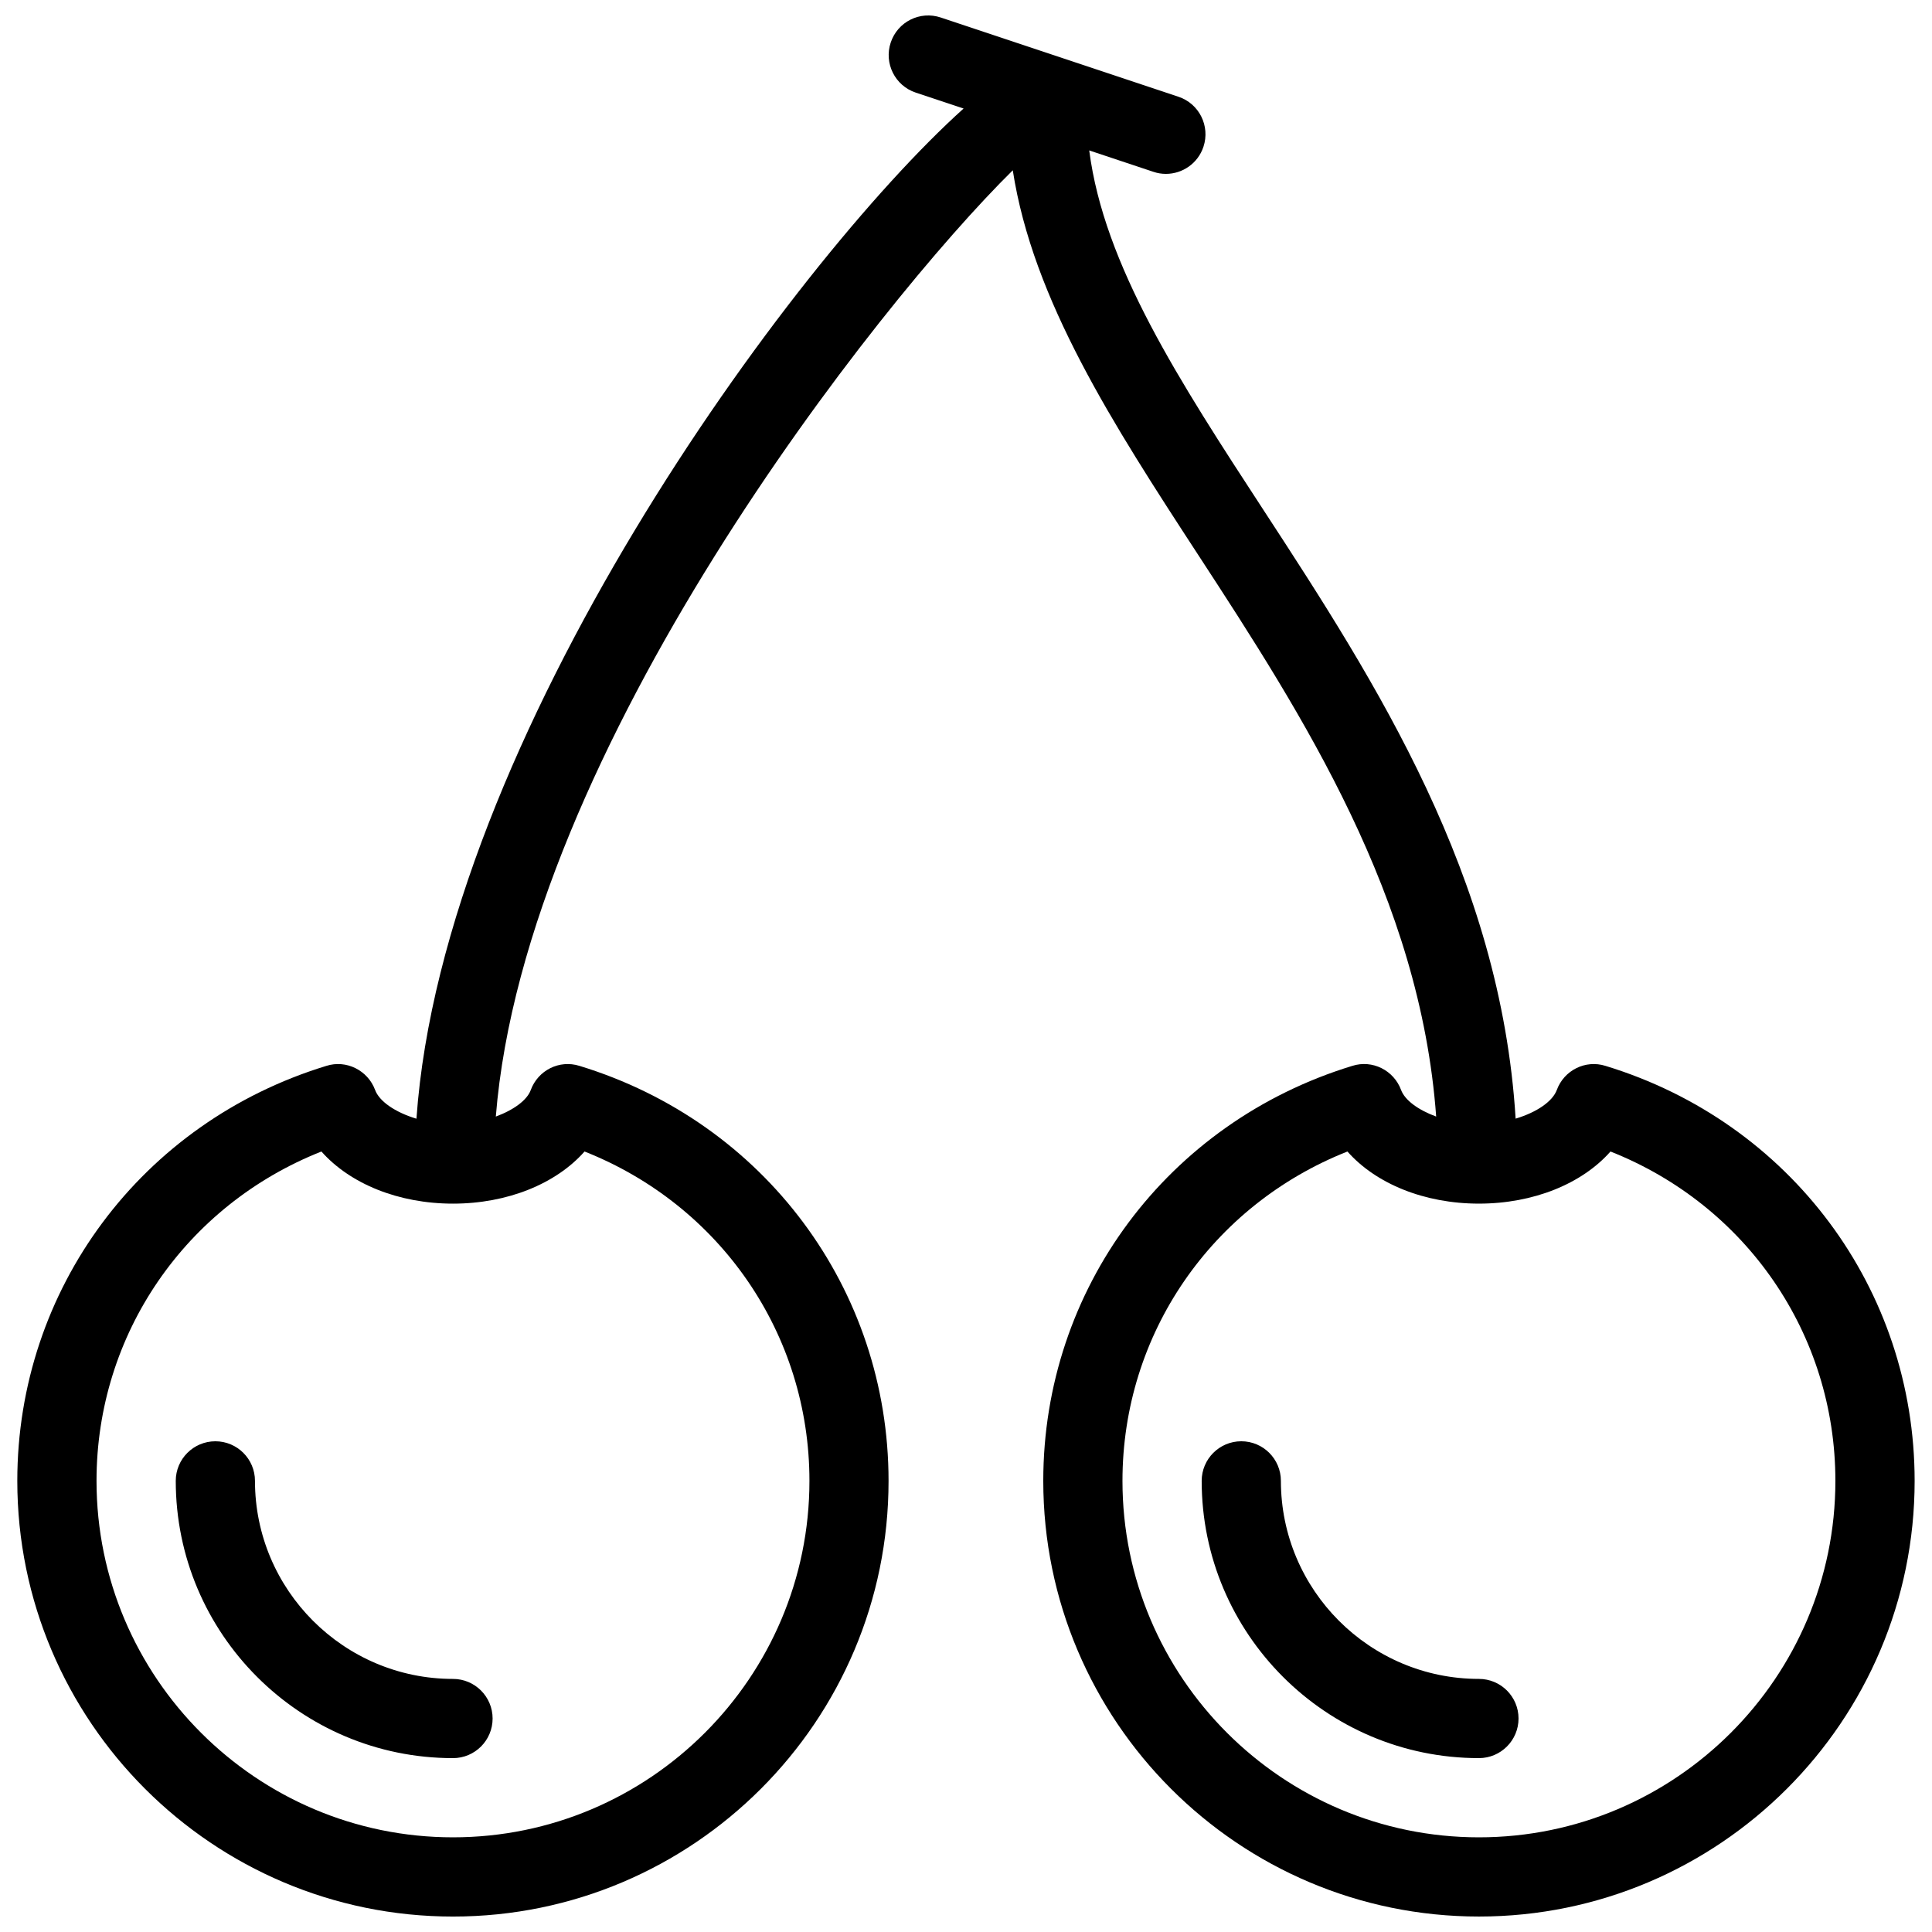 <?xml version="1.0" encoding="UTF-8"?>
<!-- Uploaded to: SVG Repo, www.svgrepo.com, Generator: SVG Repo Mixer Tools -->
<svg width="800px" height="800px" version="1.1" viewBox="144 144 512 512" xmlns="http://www.w3.org/2000/svg">
 <defs>
  <clipPath id="a">
   <path d="m148.09 148.09h503.81v503.81h-503.81z"/>
  </clipPath>
 </defs>
 <g clip-path="url(#a)">
  <path d="m211.57 536.45c0-5.793-4.703-10.496-10.496-10.496s-10.496 4.703-10.496 10.496c0 40.516 32.957 73.473 73.473 73.473 5.793 0 10.496-4.703 10.496-10.496s-4.703-10.496-10.496-10.496c-28.93 0-52.48-23.551-52.48-52.48zm357.91-109.98c-5.332-1.68-10.98 1.156-12.91 6.383-1.09 2.981-5.227 5.898-10.914 7.598-3.945-64.234-36.945-115.54-66.609-160.97-22.609-34.637-42.469-65.18-46.391-95.617l17.004 5.668c1.109 0.379 2.223 0.547 3.316 0.547 4.387 0 8.48-2.769 9.949-7.18 1.828-5.5-1.133-11.441-6.633-13.266l-62.977-20.992c-5.519-1.848-11.441 1.133-13.266 6.633-1.828 5.5 1.133 11.441 6.633 13.266l12.68 4.219c-46.078 41.461-137.96 167.33-145 267.71-5.711-1.723-9.867-4.641-10.957-7.621-1.93-5.207-7.641-8.062-12.91-6.383-48.996 14.969-81.91 59.156-81.91 109.98 0 63.668 51.789 115.46 115.46 115.46 63.668 0 115.46-51.789 115.43-115.46 0-50.82-32.914-95.031-81.91-109.98-5.352-1.68-10.98 1.176-12.91 6.402-0.965 2.664-4.473 5.269-9.258 7.031 7.746-96.941 101.18-215.46 137-250.77 5.312 34.406 26.574 67.32 49.078 101.83 27.898 42.738 58.902 90.938 63.125 148.94-4.809-1.762-8.312-4.367-9.301-7.055-1.93-5.207-7.598-8.062-12.91-6.383-48.996 14.969-81.91 59.156-81.91 109.98 0 63.668 51.789 115.46 115.46 115.46 63.648 0 115.46-51.789 115.46-115.46-0.004-50.816-32.918-95.027-81.914-109.97zm-270.57 22.691c35.961 14.234 59.598 48.387 59.598 87.285 0 52.082-42.383 94.465-94.465 94.465-52.082 0-94.465-42.383-94.465-94.465 0-38.898 23.637-73.051 59.598-87.285 7.555 8.523 20.383 13.816 34.867 13.816 14.484 0 27.332-5.293 34.867-13.816zm237.02 181.75c-52.082 0-94.465-42.383-94.465-94.465 0-38.898 23.656-73.051 59.617-87.285 7.535 8.523 20.363 13.812 34.848 13.812s27.332-5.289 34.867-13.812c35.961 14.234 59.598 48.387 59.598 87.285 0 52.082-42.383 94.465-94.465 94.465zm0-41.984c-28.926 0-52.48-23.555-52.48-52.48 0-5.793-4.703-10.496-10.496-10.496-5.793 0-10.496 4.703-10.496 10.496 0 40.516 32.957 73.473 73.473 73.473 5.793 0 10.496-4.703 10.496-10.496s-4.699-10.496-10.496-10.496z"/>
 </g>
</svg>